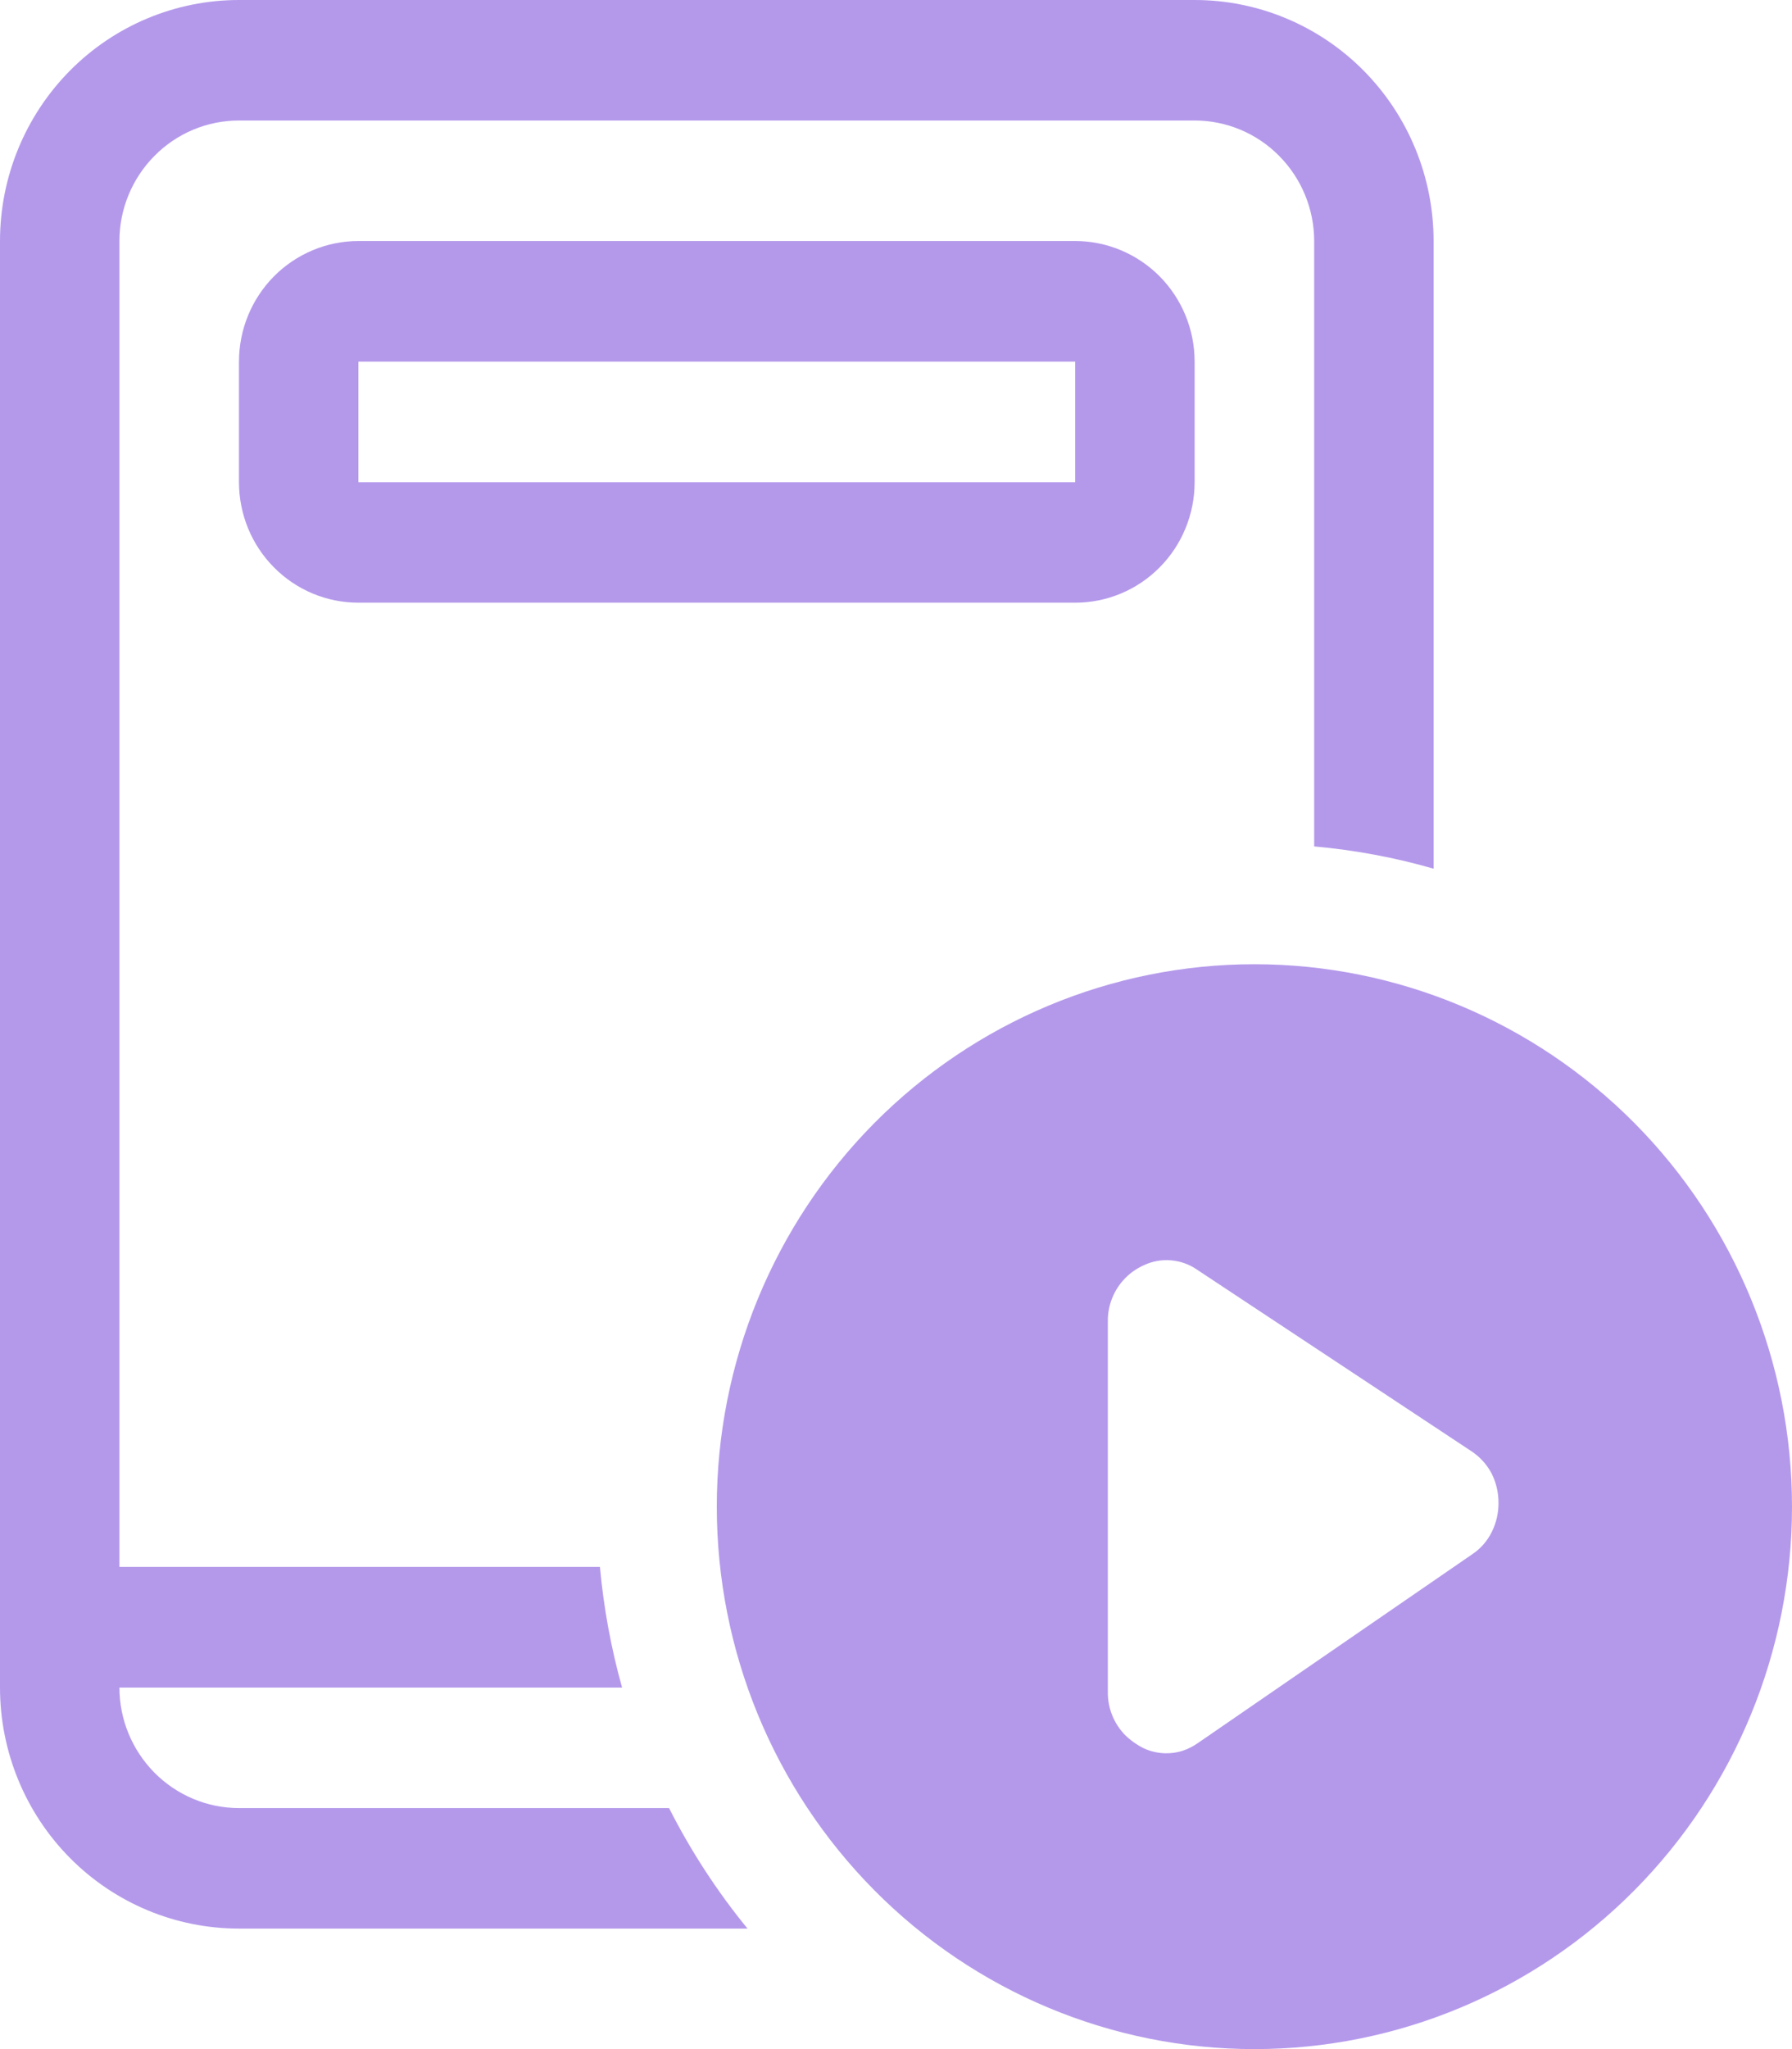 <svg xmlns="http://www.w3.org/2000/svg" width="14" height="16" viewBox="0 0 14 16" fill="none"><path d="M1.867 0.941H9.333C9.581 0.941 9.818 1.04 9.993 1.217C10.168 1.393 10.267 1.633 10.267 1.882V6.609C10.588 6.638 10.899 6.696 11.2 6.783V1.882C11.2 1.383 11.003 0.904 10.653 0.551C10.303 0.198 9.828 0 9.333 0H1.867C1.372 0 0.897 0.198 0.547 0.551C0.197 0.904 0 1.383 0 1.882V13.177C0 13.676 0.197 14.155 0.547 14.508C0.897 14.861 1.372 15.059 1.867 15.059H5.84C5.602 14.768 5.397 14.453 5.227 14.118H1.867C1.619 14.118 1.382 14.018 1.207 13.842C1.032 13.665 0.933 13.426 0.933 13.177H4.86C4.774 12.869 4.716 12.554 4.687 12.235H0.933V1.882C0.933 1.633 1.032 1.393 1.207 1.217C1.382 1.04 1.619 0.941 1.867 0.941ZM2.8 1.882C2.552 1.882 2.315 1.982 2.14 2.158C1.965 2.335 1.867 2.574 1.867 2.824V3.765C1.867 4.014 1.965 4.254 2.14 4.43C2.315 4.607 2.552 4.706 2.8 4.706H8.4C8.648 4.706 8.885 4.607 9.06 4.43C9.235 4.254 9.333 4.014 9.333 3.765V2.824C9.333 2.574 9.235 2.335 9.06 2.158C8.885 1.982 8.648 1.882 8.4 1.882H2.8ZM8.4 2.824V3.765H2.8V2.824H8.4ZM14 11.765C14 12.888 13.557 13.965 12.77 14.759C11.982 15.554 10.914 16 9.8 16C8.686 16 7.618 15.554 6.83 14.759C6.043 13.965 5.6 12.888 5.6 11.765C5.6 10.641 6.043 9.564 6.83 8.77C7.618 7.976 8.686 7.529 9.8 7.529C10.914 7.529 11.982 7.976 12.77 8.77C13.557 9.564 14 10.641 14 11.765ZM9.352 9.914C9.292 9.872 9.221 9.847 9.148 9.841C9.075 9.835 9.001 9.848 8.935 9.88C8.881 9.904 8.832 9.938 8.79 9.981C8.747 10.025 8.712 10.078 8.689 10.136C8.666 10.193 8.654 10.255 8.655 10.317V13.211C8.654 13.274 8.666 13.336 8.689 13.393C8.712 13.451 8.747 13.504 8.79 13.548C8.833 13.59 8.883 13.625 8.937 13.652C9.031 13.695 9.139 13.702 9.238 13.671C9.281 13.657 9.322 13.636 9.359 13.61L11.502 12.136C11.568 12.092 11.62 12.032 11.655 11.961C11.69 11.89 11.708 11.812 11.707 11.732C11.707 11.652 11.688 11.574 11.652 11.503C11.615 11.434 11.561 11.375 11.496 11.332L9.352 9.914Z" fill="#B499EB"></path></svg>